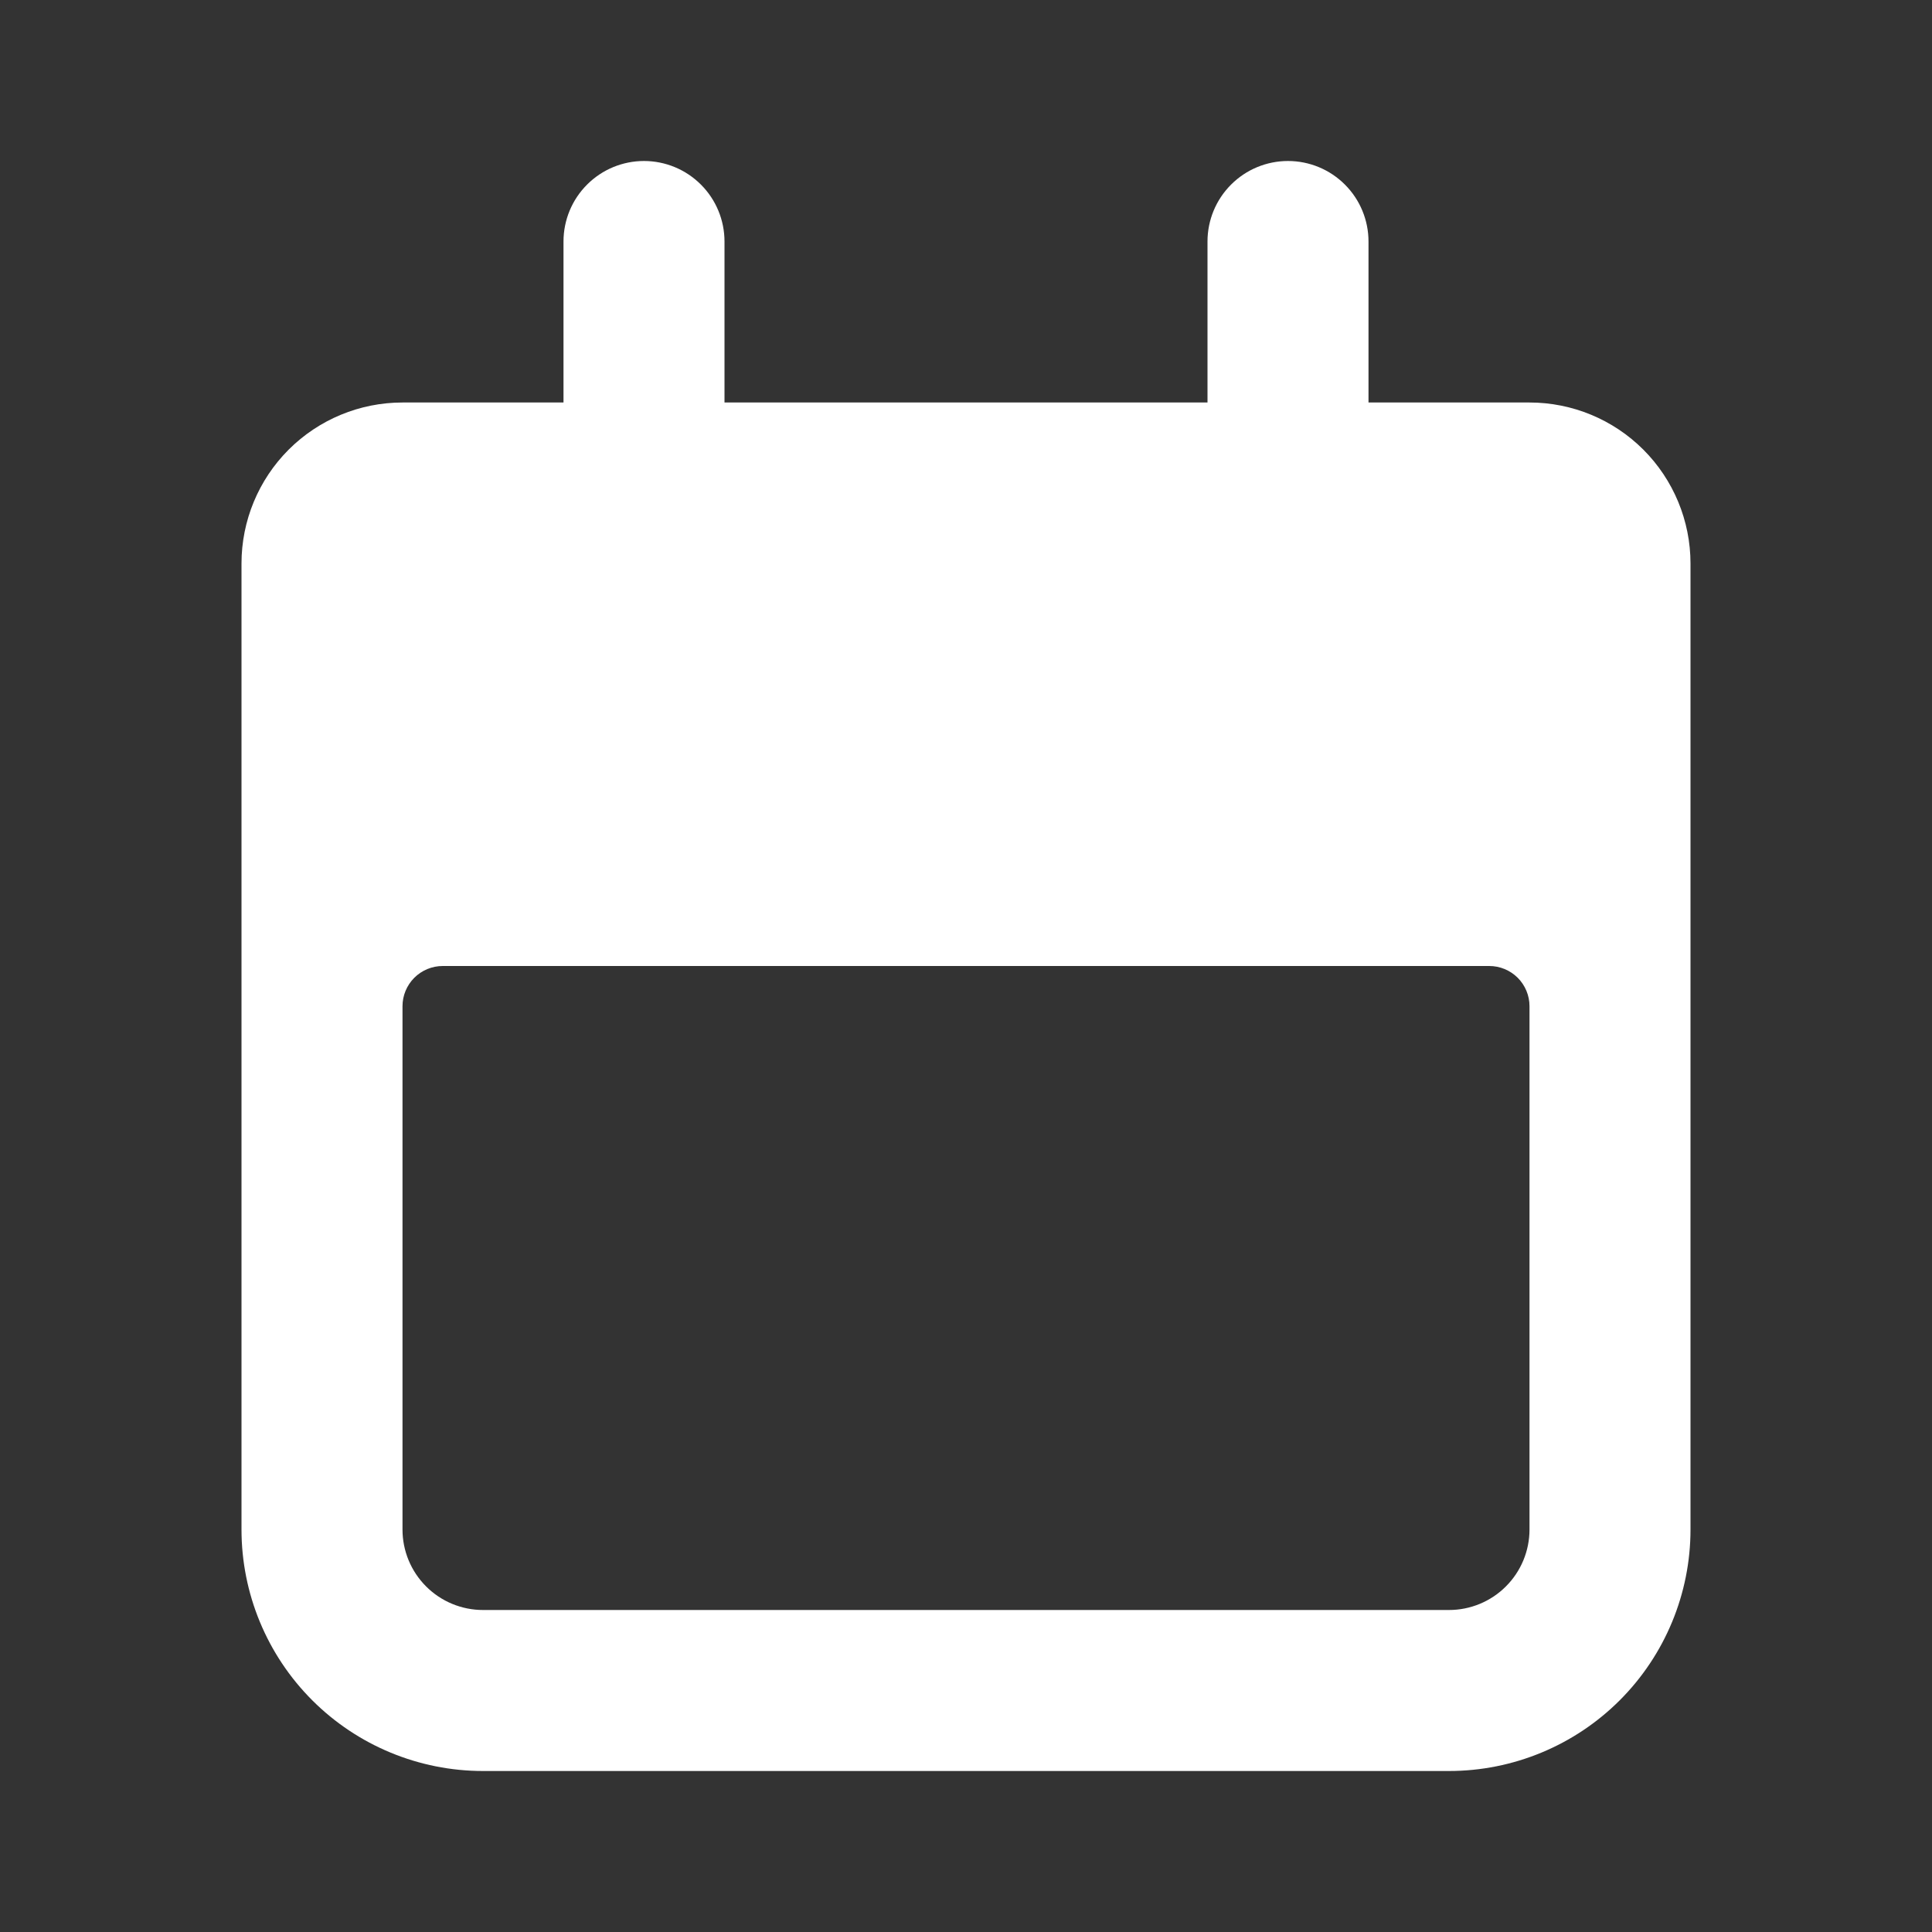 <svg width="72" height="72" viewBox="0 0 72 72" fill="none" xmlns="http://www.w3.org/2000/svg">
<rect x="0" y="0" width="72" height="72" fill="#333333" stroke="none"/>
<path d="M18 66H54C56.387 66 58.676 65.052 60.364 63.364C62.052 61.676 63 59.387 63 57V21C63 19.409 62.368 17.883 61.243 16.757C60.117 15.632 58.591 15 57 15H51V9C51 8.204 50.684 7.441 50.121 6.879C49.559 6.316 48.796 6 48 6C47.204 6 46.441 6.316 45.879 6.879C45.316 7.441 45 8.204 45 9V15H27V9C27 8.204 26.684 7.441 26.121 6.879C25.559 6.316 24.796 6 24 6C23.204 6 22.441 6.316 21.879 6.879C21.316 7.441 21 8.204 21 9V15H15C13.409 15 11.883 15.632 10.757 16.757C9.632 17.883 9 19.409 9 21V57C9 59.387 9.948 61.676 11.636 63.364C13.324 65.052 15.613 66 18 66ZM15 37.5C15 37.102 15.158 36.721 15.439 36.439C15.721 36.158 16.102 36 16.5 36H55.5C55.898 36 56.279 36.158 56.561 36.439C56.842 36.721 57 37.102 57 37.5V57C57 57.796 56.684 58.559 56.121 59.121C55.559 59.684 54.796 60 54 60H18C17.204 60 16.441 59.684 15.879 59.121C15.316 58.559 15 57.796 15 57V37.5Z" fill="white"/>
</svg>

